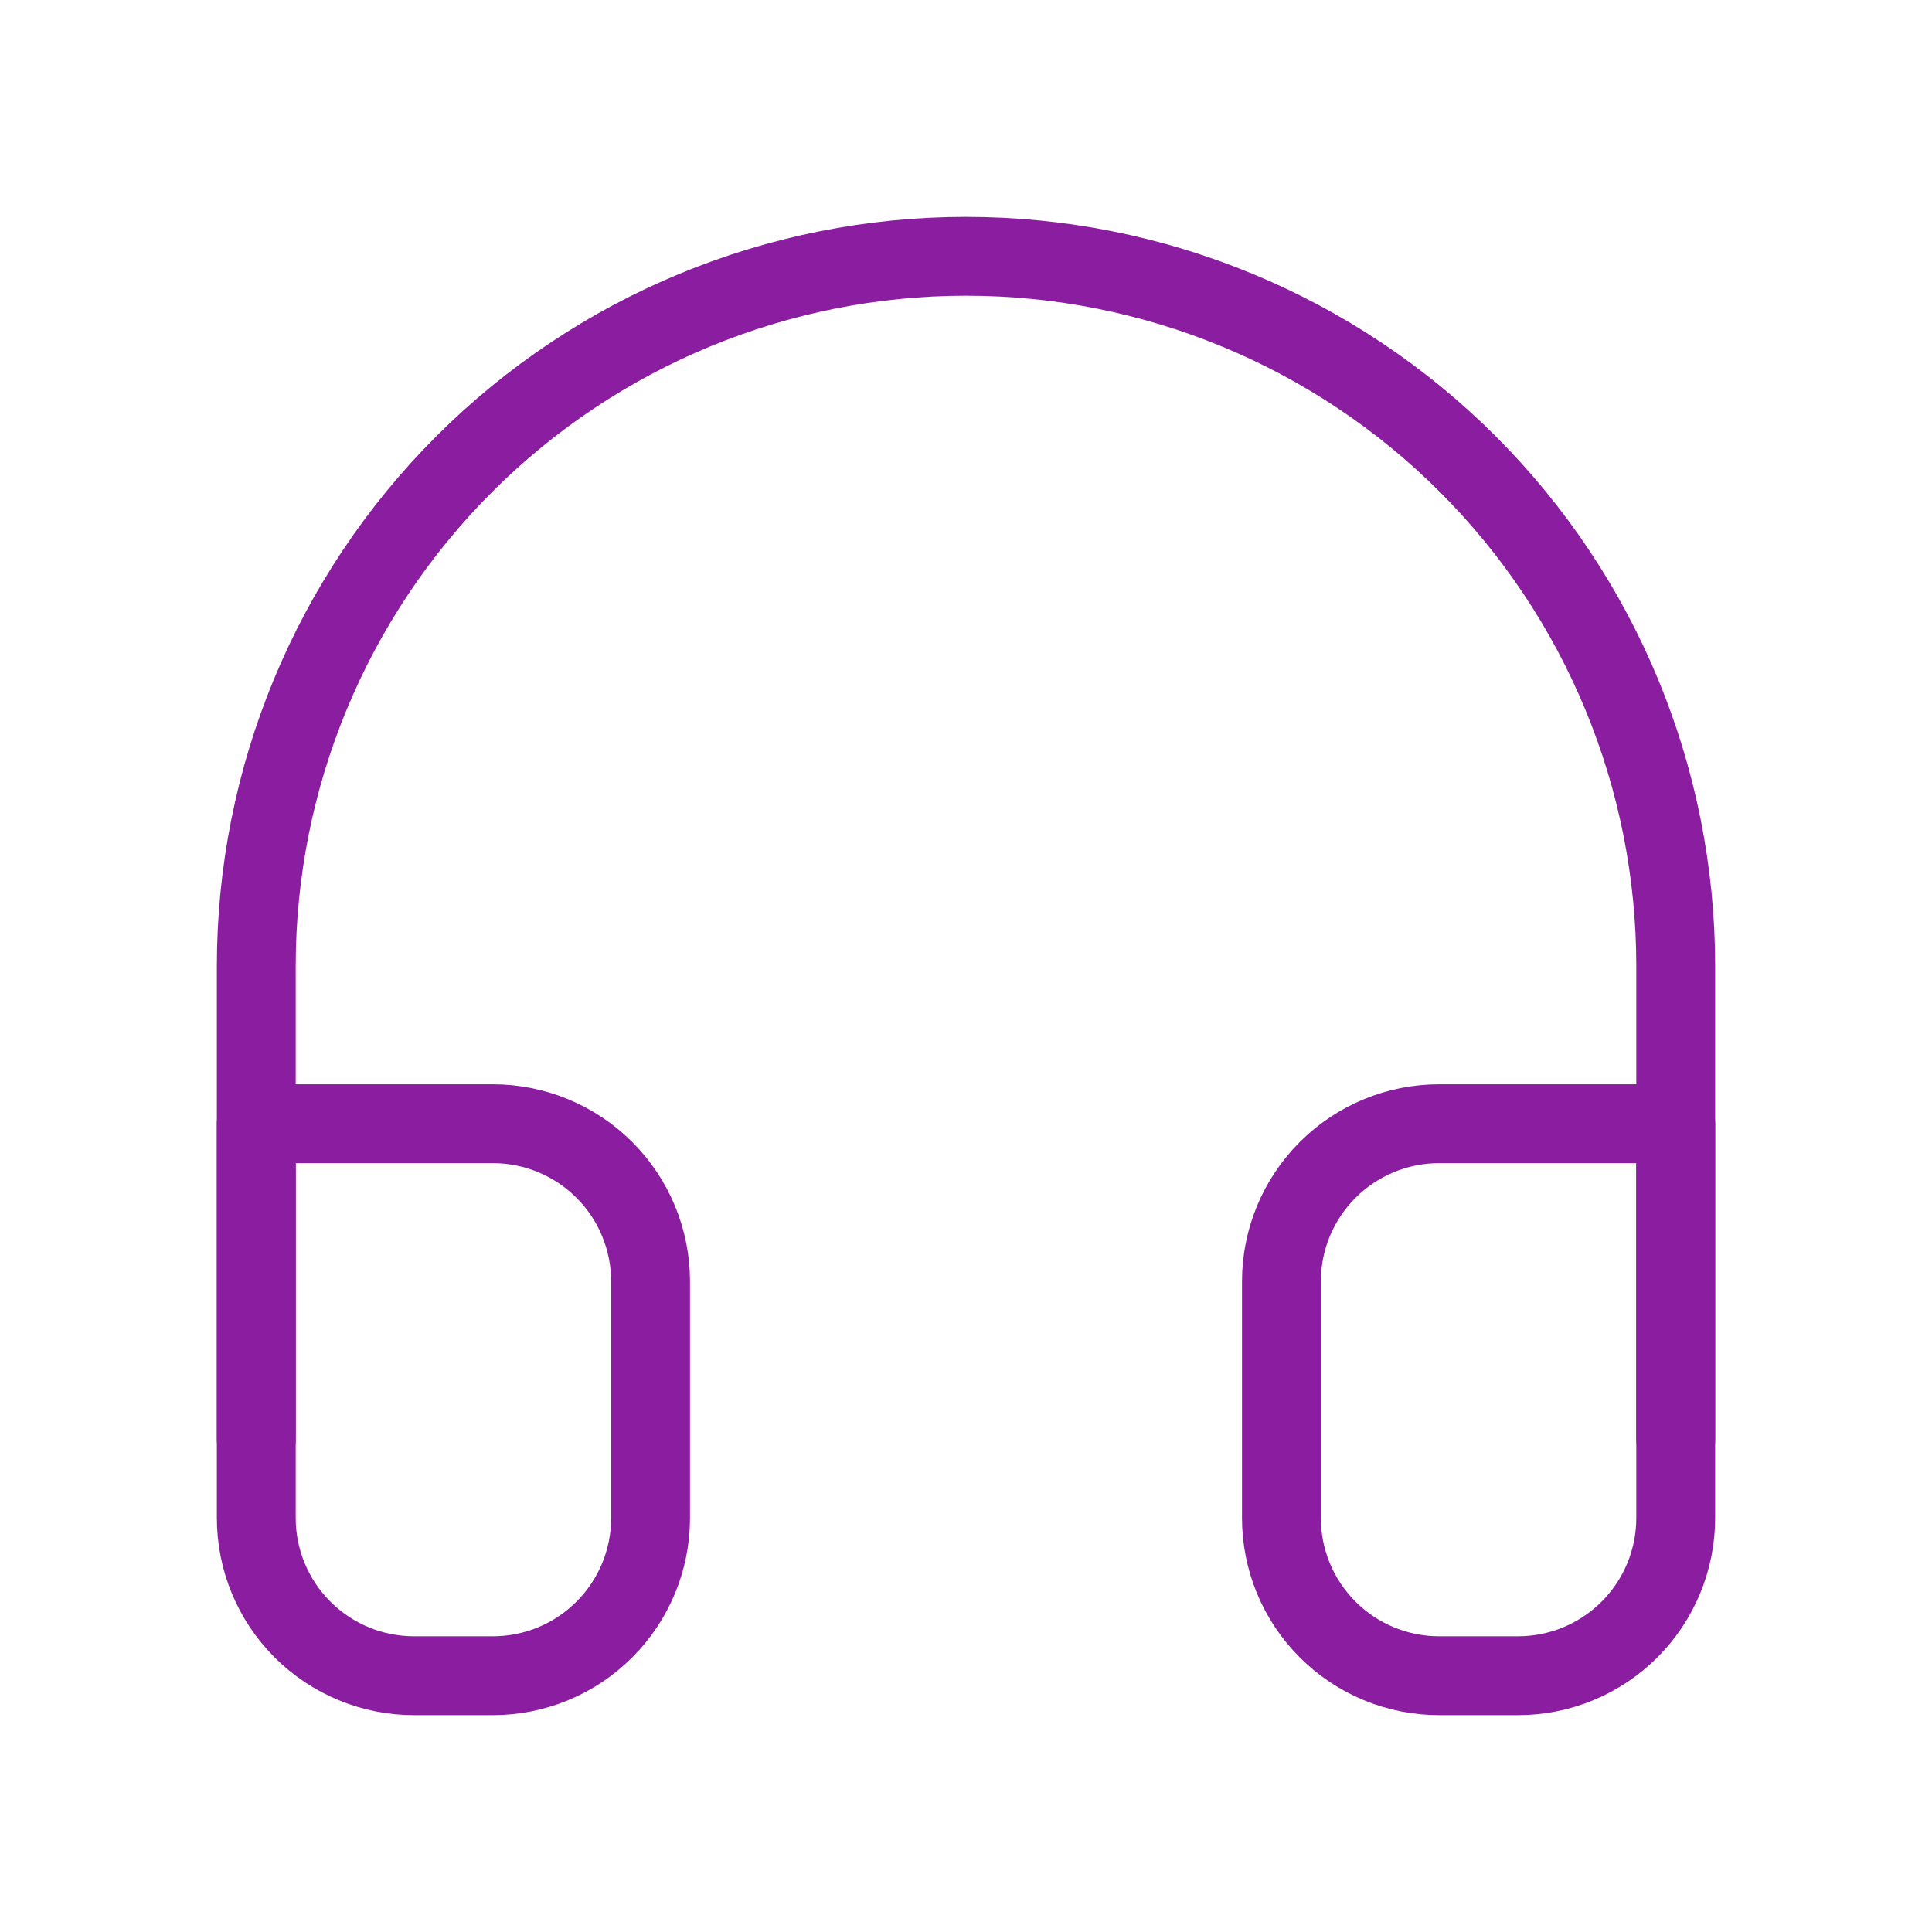 <svg xmlns="http://www.w3.org/2000/svg" width="49" height="49" viewBox="0 0 49 49" fill="none">
  <path d="M6.5 36.5V24.5C6.5 19.726 8.396 15.148 11.772 11.772C15.148 8.396 19.726 6.5 24.5 6.5C29.274 6.5 33.852 8.396 37.228 11.772C40.604 15.148 42.5 19.726 42.5 24.5V36.5" stroke="#8B1DA0" stroke-width="2" stroke-linecap="round" stroke-linejoin="round"/>
  <path d="M42.5 38.5C42.5 39.561 42.079 40.578 41.328 41.328C40.578 42.079 39.561 42.5 38.5 42.5H36.5C35.439 42.5 34.422 42.079 33.672 41.328C32.921 40.578 32.5 39.561 32.5 38.5V32.5C32.5 31.439 32.921 30.422 33.672 29.672C34.422 28.921 35.439 28.5 36.5 28.5H42.5V38.5ZM6.5 38.5C6.5 39.561 6.921 40.578 7.672 41.328C8.422 42.079 9.439 42.5 10.5 42.5H12.5C13.561 42.5 14.578 42.079 15.328 41.328C16.079 40.578 16.5 39.561 16.5 38.5V32.5C16.5 31.439 16.079 30.422 15.328 29.672C14.578 28.921 13.561 28.5 12.5 28.5H6.5V38.5Z" stroke="#8B1DA0" stroke-width="2" stroke-linecap="round" stroke-linejoin="round"/>
</svg>